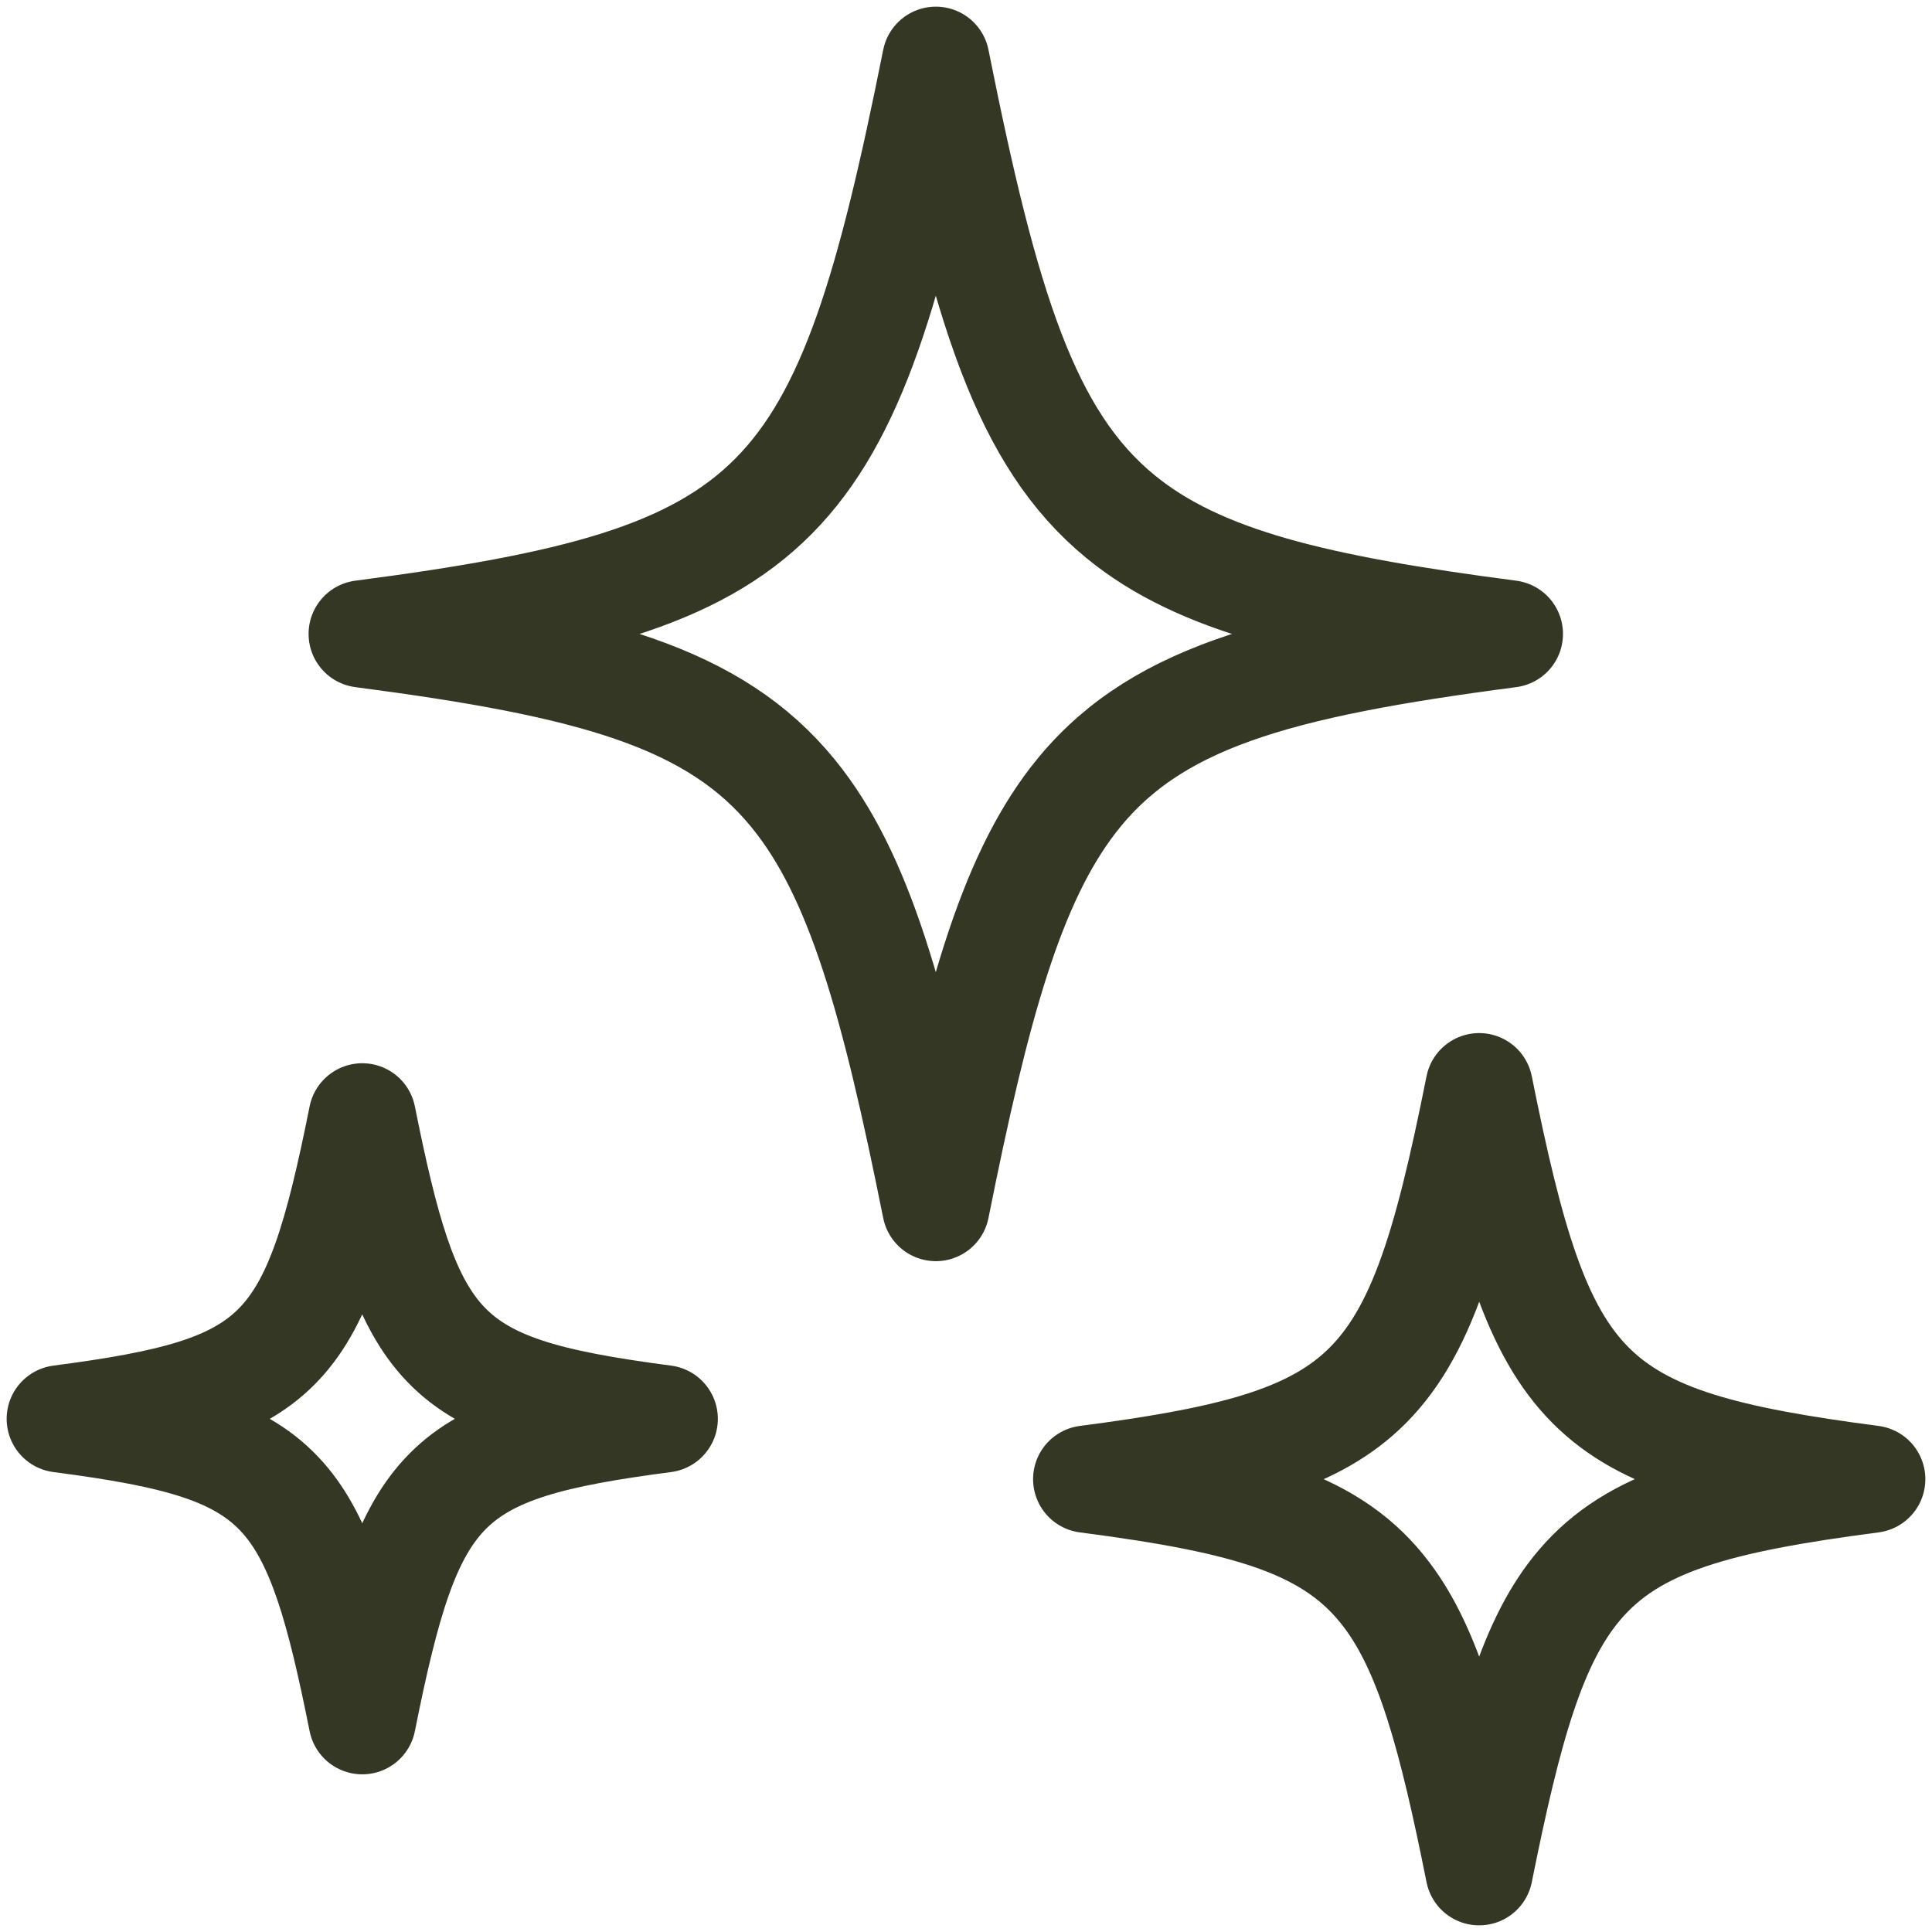 <?xml version="1.0" encoding="UTF-8"?> <svg xmlns="http://www.w3.org/2000/svg" width="18" height="18" viewBox="0 0 18 18" fill="none"><g clip-path="url(#clip0_67_4572)"><path d="M3.375 5.906C5.344 5.649 6.469 5.368 7.207 4.623C7.945 3.879 8.297 2.672 8.719 0.562C9.178 2.86 9.554 4.087 10.438 4.812C11.176 5.418 12.269 5.672 14.062 5.906C11.876 6.192 10.73 6.507 9.999 7.453C9.413 8.213 9.094 9.374 8.719 11.25C8.333 9.324 8.007 8.15 7.391 7.394C6.658 6.494 5.515 6.186 3.375 5.906Z" stroke="#343723" stroke-linecap="round" stroke-linejoin="round"></path><path d="M10.125 13.781C11.384 13.617 12.139 13.438 12.644 13C13.221 12.5 13.474 11.663 13.781 10.125C14.07 11.568 14.311 12.394 14.816 12.903C15.321 13.412 16.091 13.605 17.438 13.781C16 13.969 15.22 14.175 14.717 14.766C14.278 15.281 14.051 16.091 13.781 17.438C13.528 16.172 13.312 15.38 12.921 14.861C12.422 14.197 11.637 13.978 10.125 13.781Z" stroke="#343723" stroke-linecap="round" stroke-linejoin="round"></path><path d="M0.562 13.219C1.596 13.084 2.187 12.938 2.576 12.547C2.965 12.157 3.152 11.52 3.375 10.406C3.586 11.46 3.763 12.086 4.113 12.482C4.5 12.92 5.099 13.076 6.188 13.219C5.153 13.354 4.561 13.502 4.173 13.892C3.784 14.282 3.597 14.919 3.375 16.031C3.165 14.981 2.988 14.356 2.64 13.959C2.253 13.518 1.655 13.361 0.562 13.219Z" stroke="#343723" stroke-linecap="round" stroke-linejoin="round"></path></g><defs><clipPath id="clip0_67_4572"><rect width="18" height="18" fill="white"></rect></clipPath></defs></svg> 